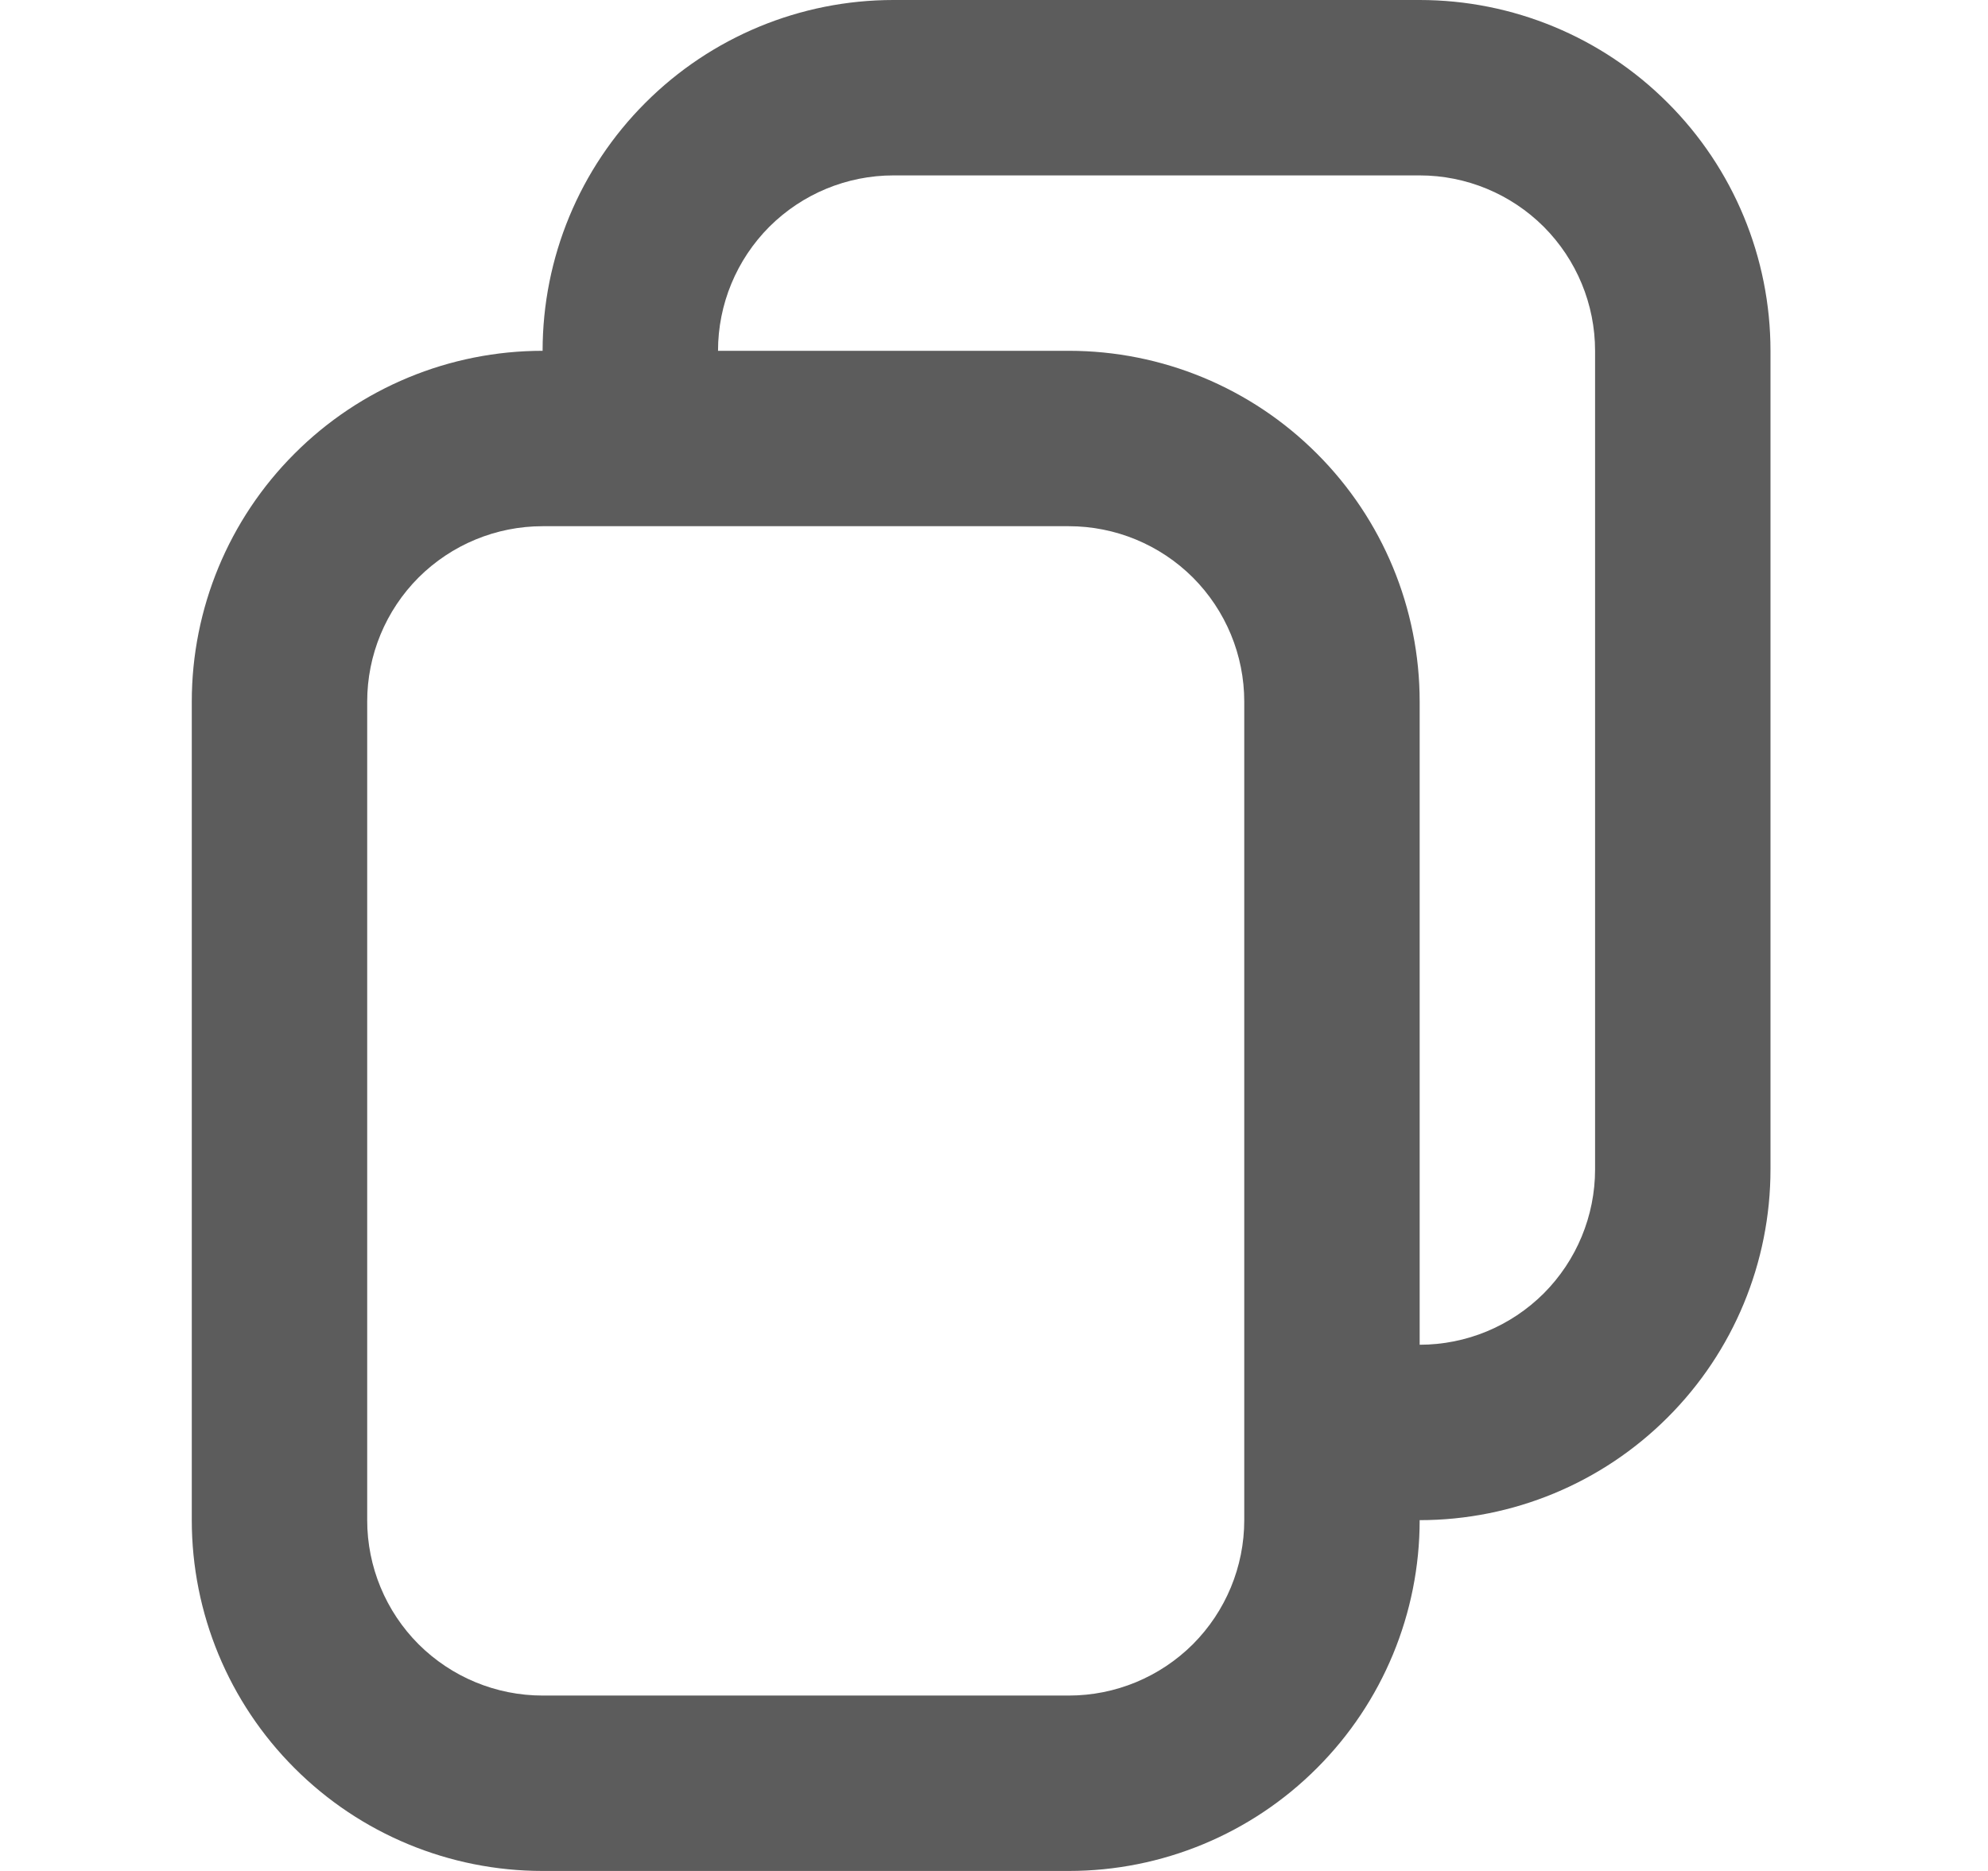 <svg width="17" height="16" viewBox="0 0 17 16" fill="none" xmlns="http://www.w3.org/2000/svg">
<path d="M12.14 0H7.64C6.844 0 6.081 0.316 5.519 0.879C4.956 1.441 4.64 2.204 4.64 3C3.844 3 3.081 3.316 2.519 3.879C1.956 4.441 1.64 5.204 1.64 6V13C1.64 13.796 1.956 14.559 2.519 15.121C3.081 15.684 3.844 16 4.64 16H9.14C9.936 16 10.699 15.684 11.261 15.121C11.824 14.559 12.14 13.796 12.14 13C12.936 13 13.699 12.684 14.261 12.121C14.824 11.559 15.14 10.796 15.14 10V3C15.14 2.204 14.824 1.441 14.261 0.879C13.699 0.316 12.936 0 12.14 0ZM12.14 11.5V6C12.14 5.204 11.824 4.441 11.261 3.879C10.699 3.316 9.936 3 9.14 3H6.14C6.14 2.602 6.298 2.221 6.579 1.939C6.861 1.658 7.242 1.5 7.64 1.5H12.14C12.538 1.5 12.919 1.658 13.201 1.939C13.482 2.221 13.64 2.602 13.64 3V10C13.64 10.398 13.482 10.779 13.201 11.061C12.919 11.342 12.538 11.5 12.14 11.5ZM3.14 6C3.14 5.602 3.298 5.221 3.579 4.939C3.861 4.658 4.242 4.5 4.64 4.5H9.14C9.538 4.5 9.919 4.658 10.201 4.939C10.482 5.221 10.64 5.602 10.64 6V13C10.64 13.398 10.482 13.779 10.201 14.061C9.919 14.342 9.538 14.5 9.14 14.5H4.64C4.242 14.5 3.861 14.342 3.579 14.061C3.298 13.779 3.14 13.398 3.14 13V6Z" fill="#5C5C5C"/>
</svg>
